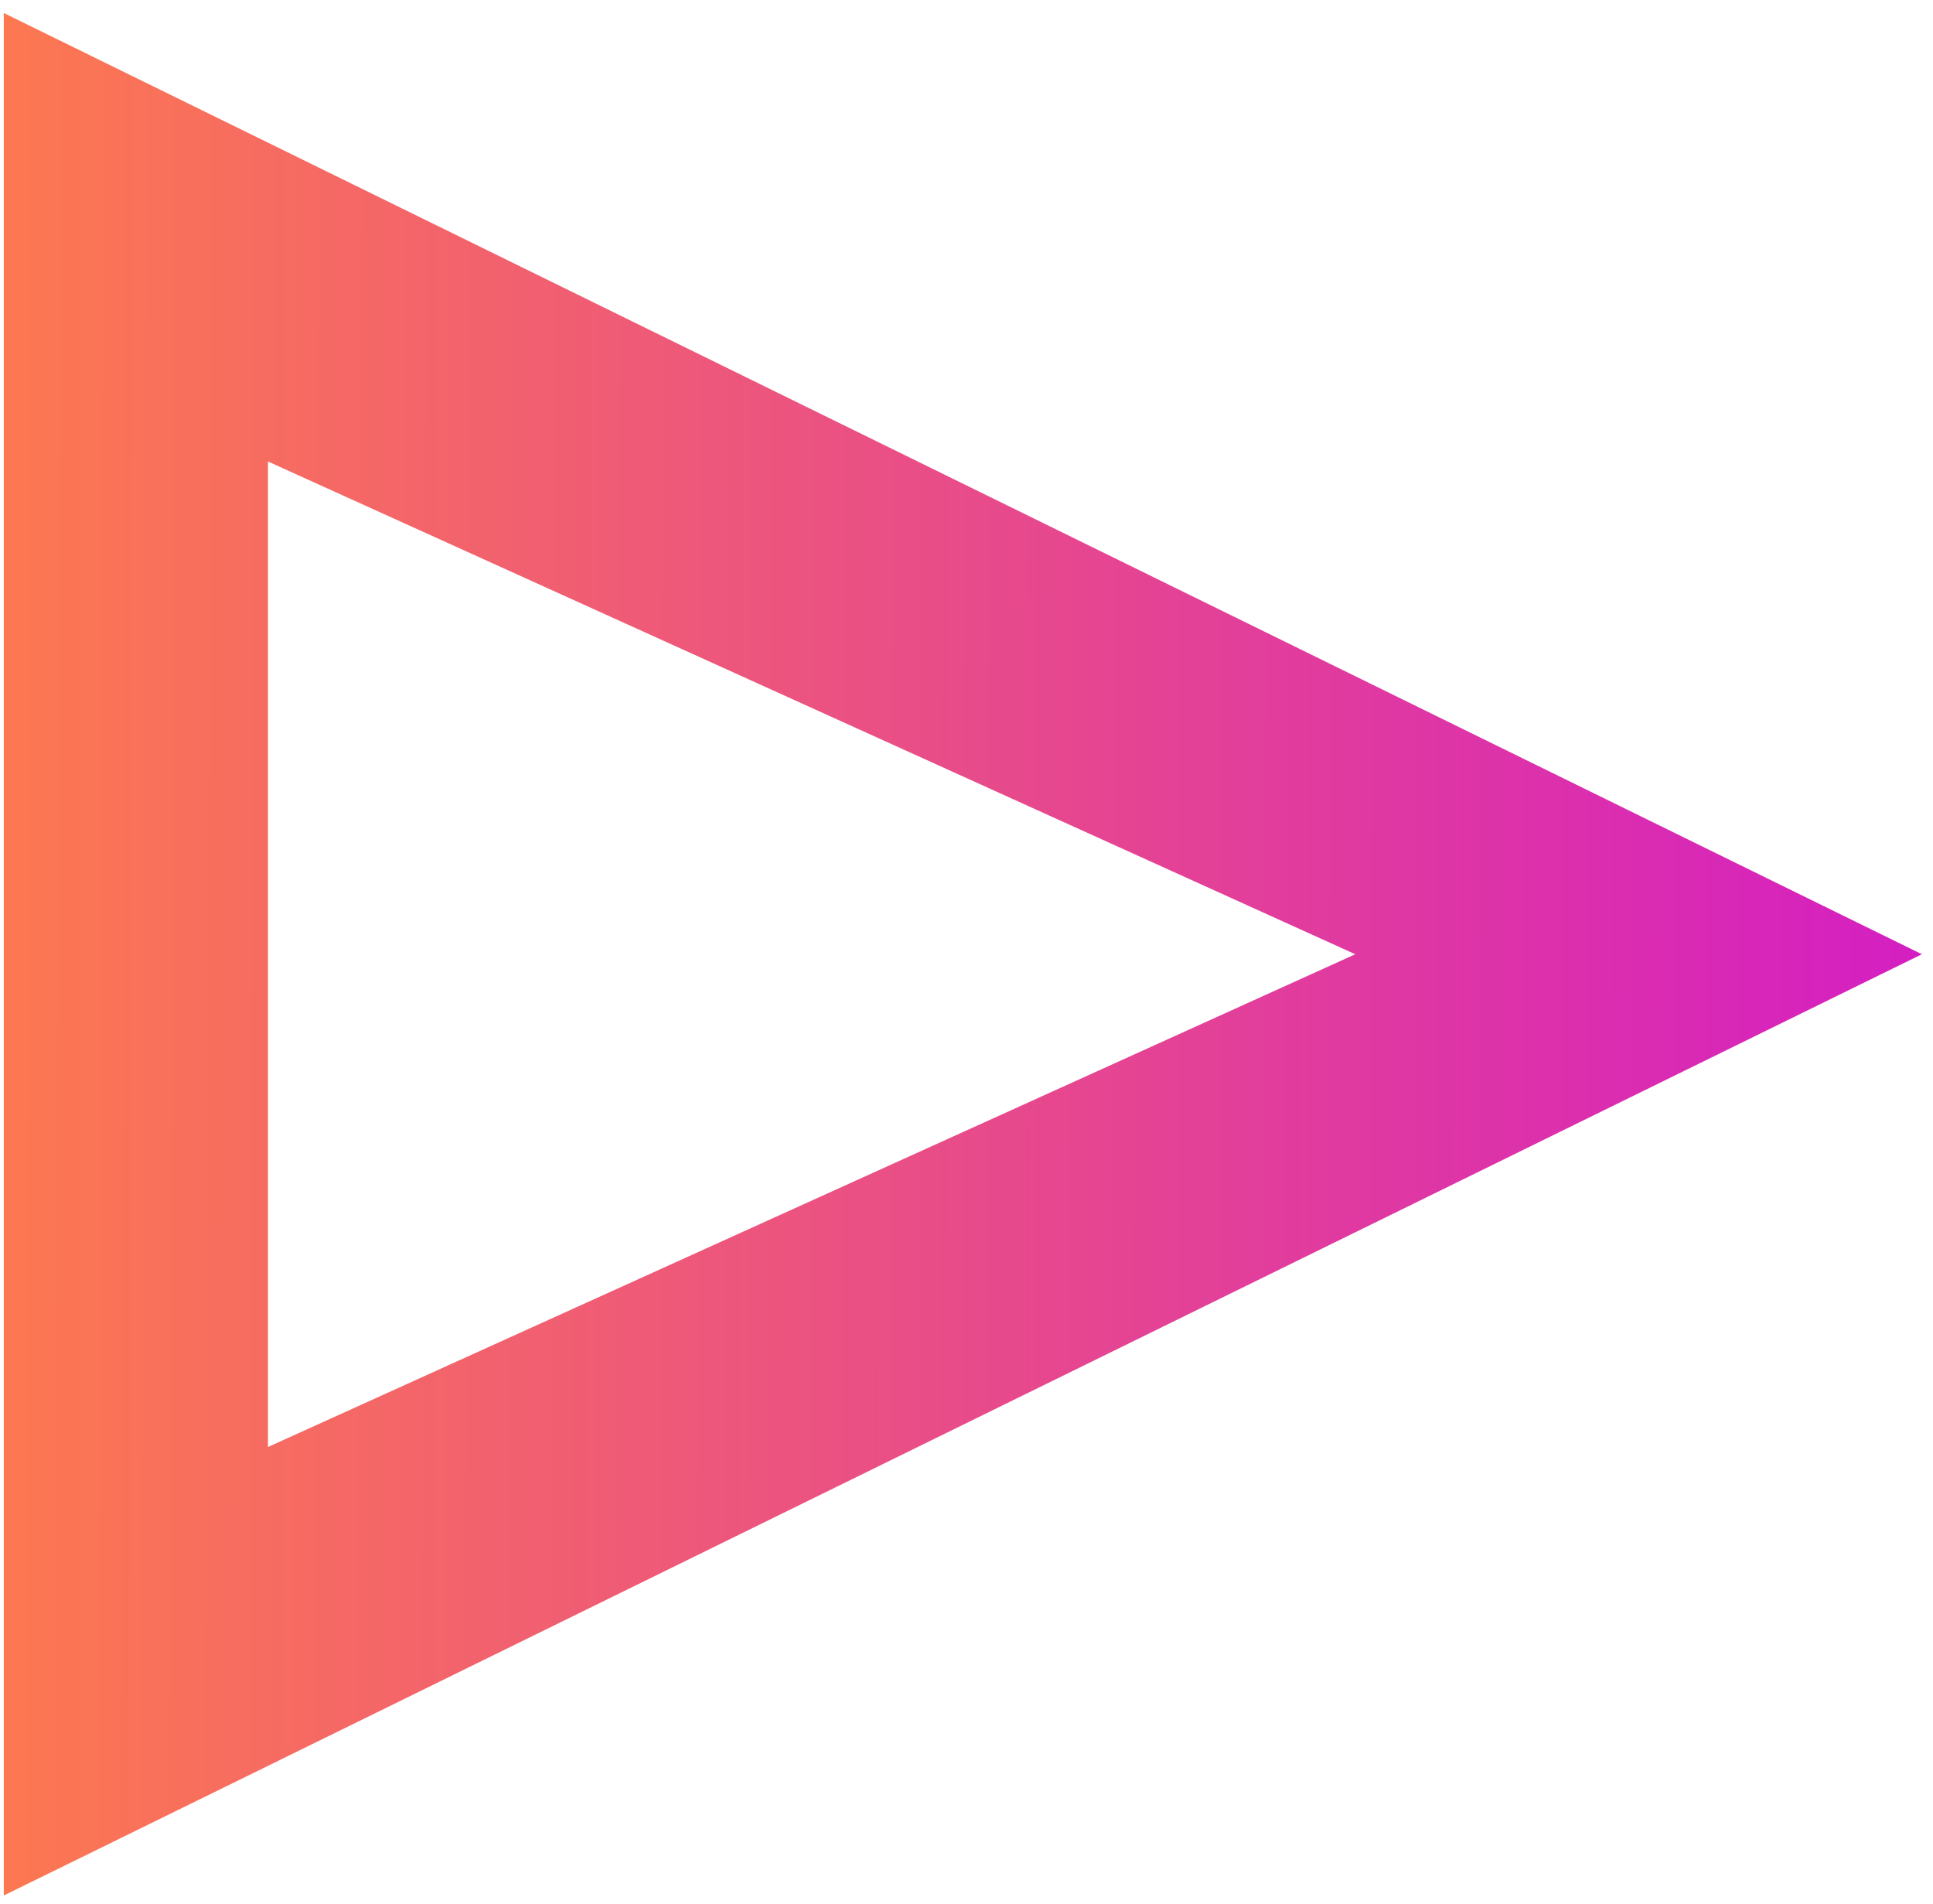 <svg xmlns="http://www.w3.org/2000/svg" width="130" height="128" fill="none" viewBox="0 0 130 128">
    <path fill="url(#paint0_linear)" fill-rule="evenodd" d="M.253 127.452l129-63.289L.253.874v126.578zm17.769-30.156l73.125-33.133-73.125-33.132v66.265z" clip-rule="evenodd"/>
    <defs>
        <linearGradient id="paint0_linear" x1="129.253" x2=".25" y1="68.684" y2="68.329" gradientUnits="userSpaceOnUse">
            <stop stop-color="#D41FC2"/>
            <stop offset="1" stop-color="#FC7851"/>
        </linearGradient>
    </defs>
</svg>

